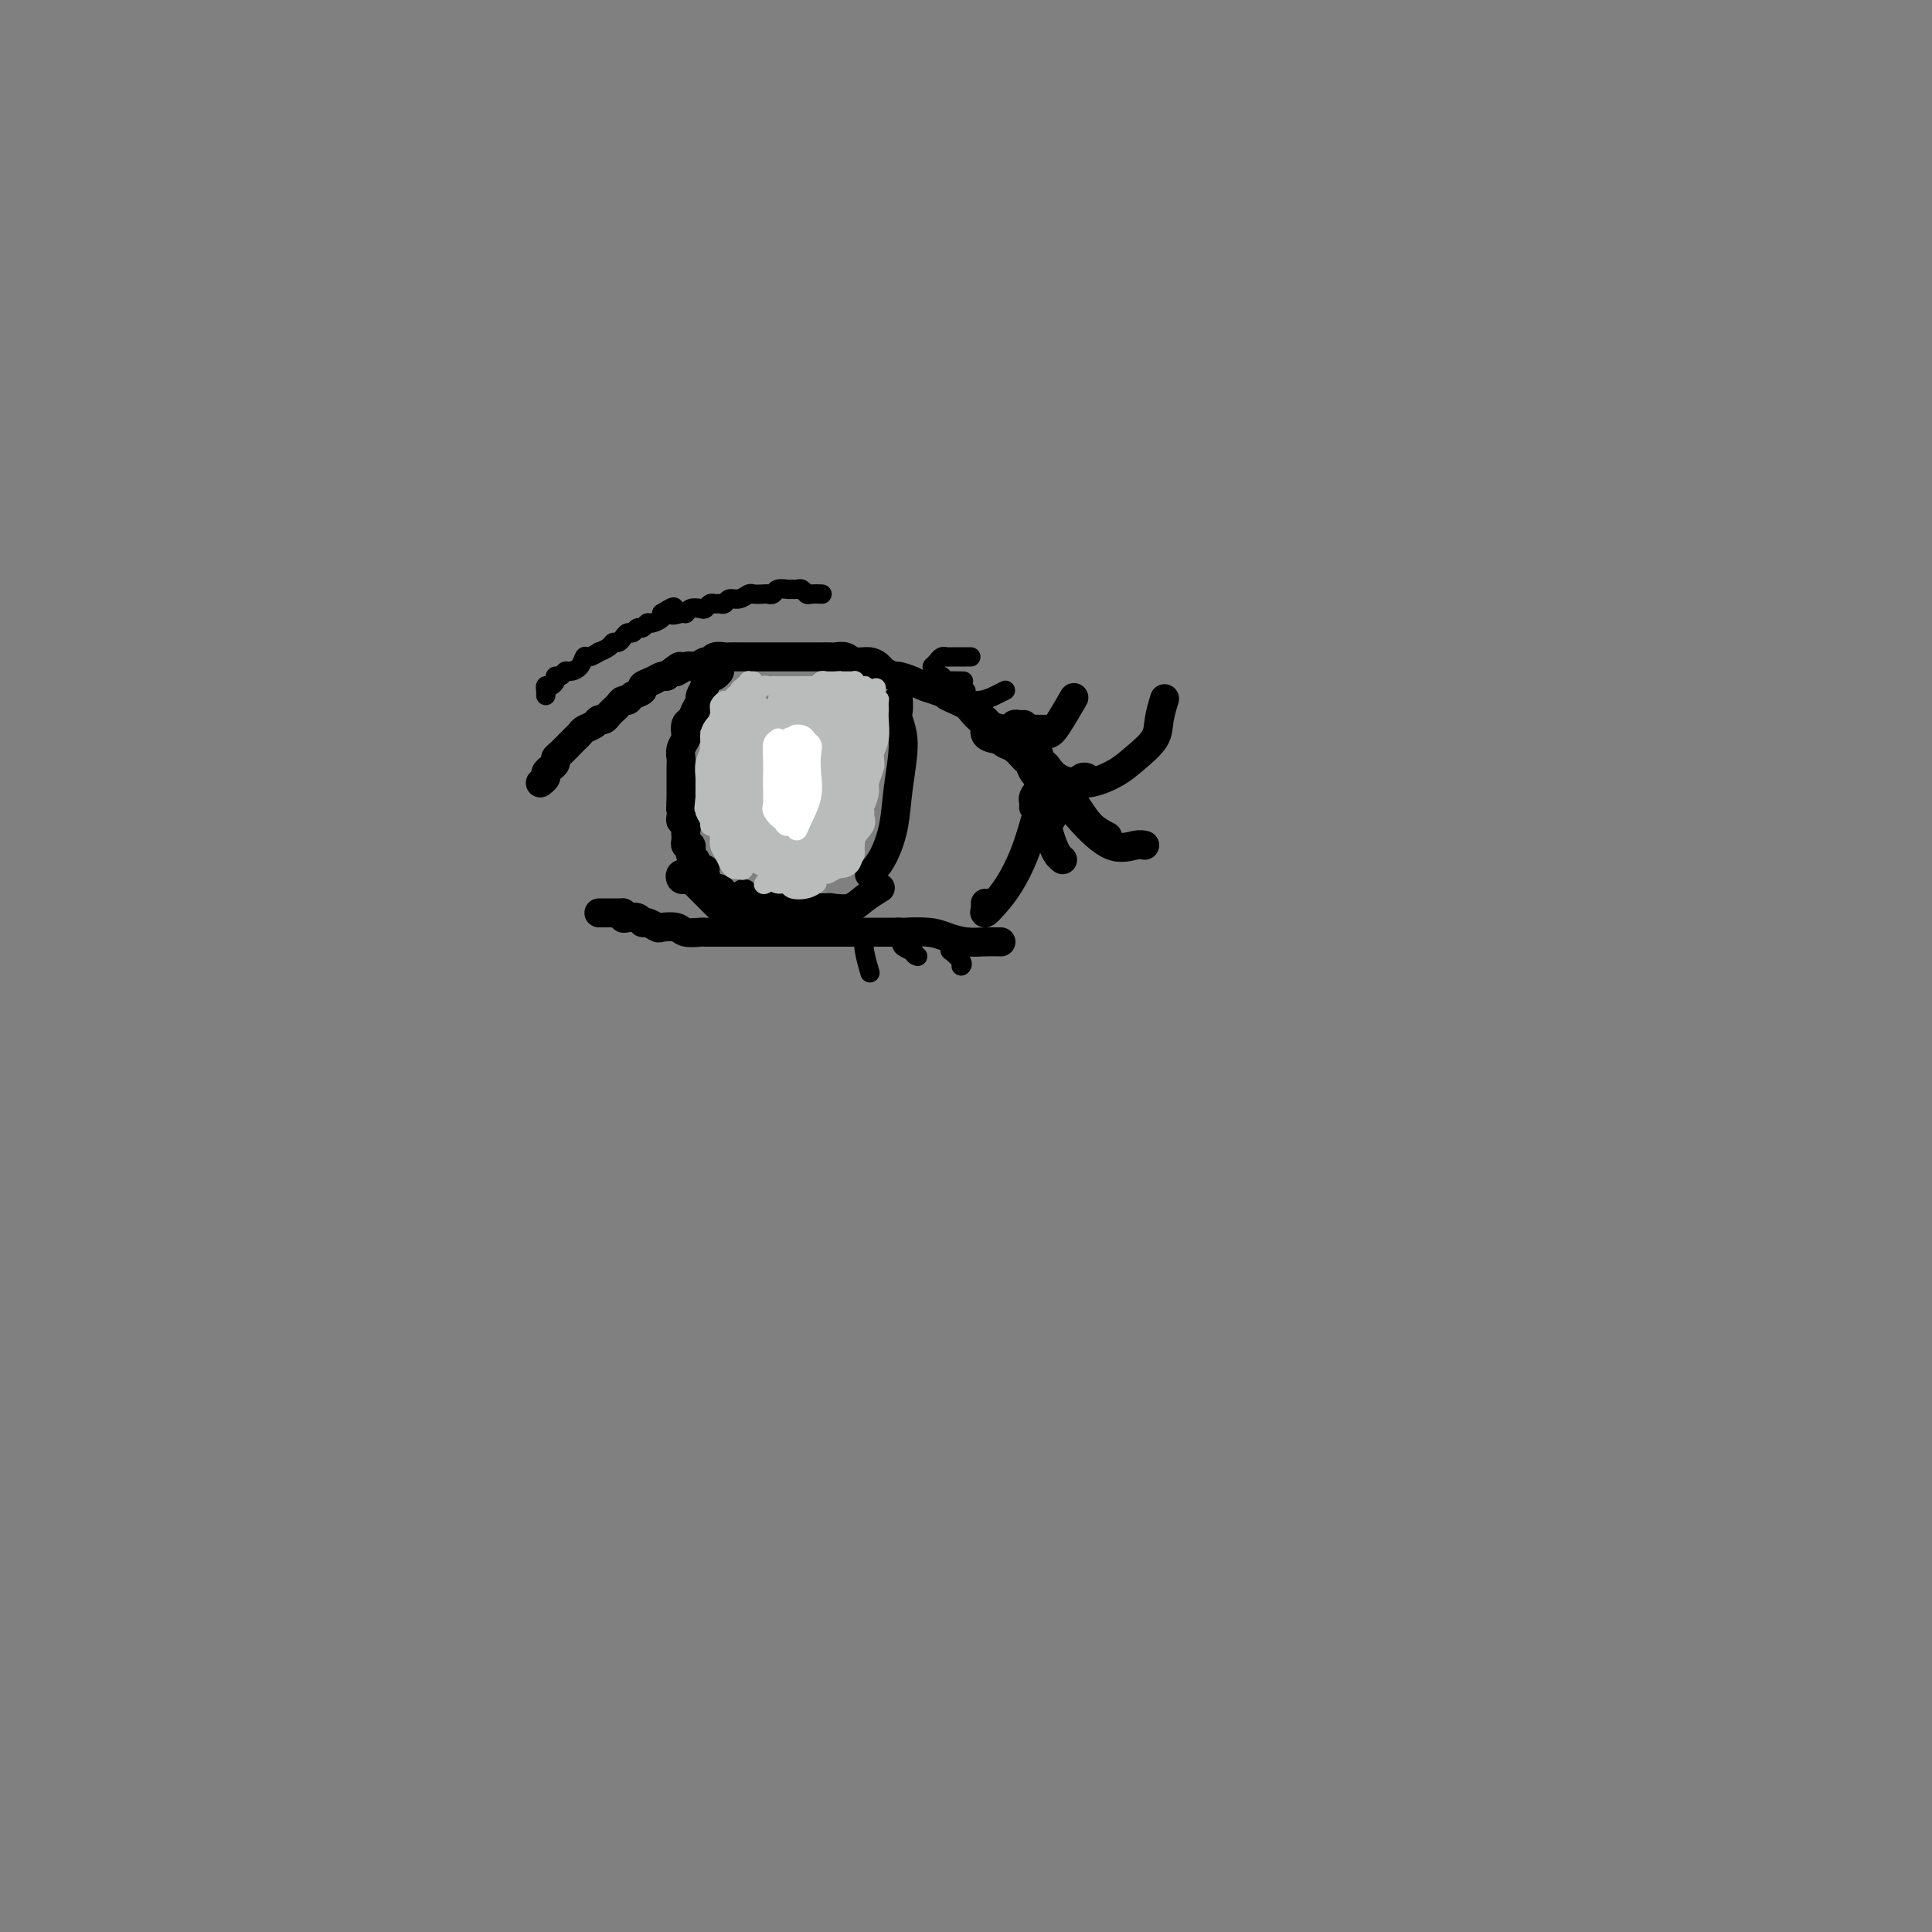 <svg viewBox='0 0 400 400' version='1.1' xmlns='http://www.w3.org/2000/svg' xmlns:xlink='http://www.w3.org/1999/xlink'><rect x="0" y="0" width="400" height="400" fill="#808080" stroke="none"/><g fill='none' stroke='#000000' stroke-width='6' stroke-linecap='round' stroke-linejoin='round'><path d='M112,162c-0.119,0.089 -0.238,0.179 0,0c0.238,-0.179 0.834,-0.626 1,-1c0.166,-0.374 -0.097,-0.677 0,-1c0.097,-0.323 0.555,-0.668 1,-1c0.445,-0.332 0.879,-0.652 1,-1c0.121,-0.348 -0.069,-0.723 0,-1c0.069,-0.277 0.399,-0.455 1,-1c0.601,-0.545 1.474,-1.455 2,-2c0.526,-0.545 0.704,-0.724 1,-1c0.296,-0.276 0.709,-0.647 1,-1c0.291,-0.353 0.459,-0.686 1,-1c0.541,-0.314 1.454,-0.609 2,-1c0.546,-0.391 0.724,-0.878 1,-1c0.276,-0.122 0.651,0.121 1,0c0.349,-0.121 0.671,-0.606 1,-1c0.329,-0.394 0.664,-0.697 1,-1c0.336,-0.303 0.672,-0.606 1,-1c0.328,-0.394 0.647,-0.879 1,-1c0.353,-0.121 0.741,0.123 1,0c0.259,-0.123 0.388,-0.611 1,-1c0.612,-0.389 1.708,-0.679 2,-1c0.292,-0.321 -0.221,-0.674 0,-1c0.221,-0.326 1.175,-0.626 2,-1c0.825,-0.374 1.521,-0.821 2,-1c0.479,-0.179 0.739,-0.089 1,0'/><path d='M138,140c4.379,-3.565 2.325,-1.476 2,-1c-0.325,0.476 1.078,-0.661 2,-1c0.922,-0.339 1.364,0.119 2,0c0.636,-0.119 1.465,-0.817 2,-1c0.535,-0.183 0.776,0.147 1,0c0.224,-0.147 0.432,-0.771 1,-1c0.568,-0.229 1.498,-0.061 2,0c0.502,0.061 0.576,0.016 1,0c0.424,-0.016 1.197,-0.004 2,0c0.803,0.004 1.638,0.001 2,0c0.362,-0.001 0.253,-0.000 1,0c0.747,0.000 2.349,0.000 3,0c0.651,-0.000 0.350,-0.000 1,0c0.650,0.000 2.250,0.000 3,0c0.750,-0.000 0.652,0.000 1,0c0.348,-0.000 1.144,-0.000 2,0c0.856,0.000 1.773,0.000 2,0c0.227,-0.000 -0.234,-0.001 0,0c0.234,0.001 1.164,0.004 2,0c0.836,-0.004 1.578,-0.016 2,0c0.422,0.016 0.523,0.060 1,0c0.477,-0.060 1.331,-0.224 2,0c0.669,0.224 1.153,0.834 2,1c0.847,0.166 2.056,-0.114 3,0c0.944,0.114 1.622,0.622 2,1c0.378,0.378 0.457,0.626 1,1c0.543,0.374 1.552,0.874 2,1c0.448,0.126 0.337,-0.121 1,0c0.663,0.121 2.102,0.609 3,1c0.898,0.391 1.257,0.683 2,1c0.743,0.317 1.872,0.658 3,1'/><path d='M194,143c3.611,1.263 2.137,0.921 2,1c-0.137,0.079 1.063,0.580 2,1c0.937,0.420 1.612,0.759 2,1c0.388,0.241 0.489,0.383 1,1c0.511,0.617 1.431,1.710 2,2c0.569,0.290 0.785,-0.222 1,0c0.215,0.222 0.428,1.177 1,2c0.572,0.823 1.501,1.515 2,2c0.499,0.485 0.567,0.764 1,1c0.433,0.236 1.230,0.430 2,1c0.770,0.570 1.512,1.516 2,2c0.488,0.484 0.722,0.507 1,1c0.278,0.493 0.600,1.455 1,2c0.400,0.545 0.878,0.672 1,1c0.122,0.328 -0.111,0.859 0,1c0.111,0.141 0.566,-0.106 1,0c0.434,0.106 0.848,0.564 1,1c0.152,0.436 0.041,0.848 0,1c-0.041,0.152 -0.012,0.043 0,0c0.012,-0.043 0.006,-0.022 0,0'/><path d='M217,162c0.113,-0.330 0.226,-0.660 0,-1c-0.226,-0.340 -0.790,-0.691 -1,-1c-0.210,-0.309 -0.065,-0.578 0,-1c0.065,-0.422 0.051,-0.998 0,-1c-0.051,-0.002 -0.141,0.570 0,1c0.141,0.430 0.511,0.718 1,1c0.489,0.282 1.098,0.559 2,1c0.902,0.441 2.097,1.046 3,1c0.903,-0.046 1.512,-0.743 2,-1c0.488,-0.257 0.854,-0.073 1,0c0.146,0.073 0.073,0.037 0,0'/><path d='M215,157c0.098,-0.399 0.197,-0.799 0,-1c-0.197,-0.201 -0.688,-0.205 -1,0c-0.312,0.205 -0.443,0.619 0,1c0.443,0.381 1.460,0.731 2,1c0.540,0.269 0.602,0.459 1,1c0.398,0.541 1.133,1.433 2,2c0.867,0.567 1.865,0.809 3,1c1.135,0.191 2.408,0.331 4,0c1.592,-0.331 3.502,-1.133 5,-2c1.498,-0.867 2.583,-1.798 4,-3c1.417,-1.202 3.164,-2.676 4,-4c0.836,-1.324 0.760,-2.499 1,-4c0.240,-1.501 0.795,-3.327 1,-4c0.205,-0.673 0.058,-0.192 0,0c-0.058,0.192 -0.029,0.096 0,0'/><path d='M219,162c0.150,0.075 0.300,0.150 1,1c0.700,0.850 1.951,2.475 3,4c1.049,1.525 1.898,2.949 3,4c1.102,1.051 2.458,1.729 3,2c0.542,0.271 0.271,0.136 0,0'/><path d='M221,163c-0.484,-0.259 -0.968,-0.518 -1,0c-0.032,0.518 0.387,1.813 1,3c0.613,1.187 1.418,2.266 3,4c1.582,1.734 3.939,4.125 6,5c2.061,0.875 3.824,0.236 5,0c1.176,-0.236 1.765,-0.067 2,0c0.235,0.067 0.118,0.034 0,0'/><path d='M149,139c-0.560,0.530 -1.121,1.059 -1,1c0.121,-0.059 0.923,-0.708 1,-1c0.077,-0.292 -0.572,-0.229 -1,0c-0.428,0.229 -0.636,0.624 -1,1c-0.364,0.376 -0.885,0.733 -1,1c-0.115,0.267 0.177,0.443 0,1c-0.177,0.557 -0.822,1.496 -1,2c-0.178,0.504 0.110,0.573 0,1c-0.110,0.427 -0.617,1.213 -1,2c-0.383,0.787 -0.642,1.576 -1,2c-0.358,0.424 -0.814,0.484 -1,1c-0.186,0.516 -0.102,1.488 0,2c0.102,0.512 0.224,0.565 0,1c-0.224,0.435 -0.792,1.253 -1,2c-0.208,0.747 -0.056,1.422 0,2c0.056,0.578 0.015,1.058 0,2c-0.015,0.942 -0.004,2.345 0,3c0.004,0.655 0.001,0.561 0,1c-0.001,0.439 -0.000,1.411 0,2c0.000,0.589 0.000,0.794 0,1'/><path d='M141,166c-0.159,2.593 -0.057,1.076 0,1c0.057,-0.076 0.068,1.289 0,2c-0.068,0.711 -0.214,0.768 0,1c0.214,0.232 0.788,0.641 1,1c0.212,0.359 0.060,0.670 0,1c-0.060,0.330 -0.030,0.680 0,1c0.030,0.320 0.060,0.611 0,1c-0.060,0.389 -0.208,0.878 0,1c0.208,0.122 0.774,-0.122 1,0c0.226,0.122 0.112,0.611 0,1c-0.112,0.389 -0.222,0.679 0,1c0.222,0.321 0.776,0.674 1,1c0.224,0.326 0.116,0.626 0,1c-0.116,0.374 -0.241,0.821 0,1c0.241,0.179 0.848,0.089 1,0c0.152,-0.089 -0.153,-0.178 0,0c0.153,0.178 0.763,0.622 1,1c0.237,0.378 0.102,0.690 0,1c-0.102,0.310 -0.172,0.619 0,1c0.172,0.381 0.585,0.833 1,1c0.415,0.167 0.833,0.048 1,0c0.167,-0.048 0.084,-0.024 0,0'/><path d='M186,145c-0.010,-0.191 -0.020,-0.381 0,0c0.020,0.381 0.070,1.335 0,2c-0.070,0.665 -0.259,1.042 0,2c0.259,0.958 0.967,2.498 1,5c0.033,2.502 -0.608,5.967 -1,9c-0.392,3.033 -0.536,5.636 -1,8c-0.464,2.364 -1.248,4.489 -2,6c-0.752,1.511 -1.472,2.407 -2,3c-0.528,0.593 -0.865,0.884 -1,1c-0.135,0.116 -0.067,0.058 0,0'/><path d='M142,182c-0.389,0.117 -0.777,0.234 -1,0c-0.223,-0.234 -0.279,-0.818 0,-1c0.279,-0.182 0.893,0.037 1,0c0.107,-0.037 -0.293,-0.332 0,0c0.293,0.332 1.280,1.291 2,2c0.720,0.709 1.172,1.170 2,2c0.828,0.830 2.031,2.031 3,3c0.969,0.969 1.706,1.705 2,2c0.294,0.295 0.147,0.147 0,0'/><path d='M146,180c-0.431,-0.081 -0.862,-0.163 -1,0c-0.138,0.163 0.018,0.570 0,1c-0.018,0.430 -0.209,0.884 0,1c0.209,0.116 0.817,-0.107 1,0c0.183,0.107 -0.060,0.543 0,1c0.060,0.457 0.424,0.935 1,1c0.576,0.065 1.366,-0.283 2,0c0.634,0.283 1.112,1.196 2,2c0.888,0.804 2.185,1.497 4,2c1.815,0.503 4.146,0.814 6,1c1.854,0.186 3.229,0.246 5,0c1.771,-0.246 3.938,-0.797 5,-1c1.062,-0.203 1.018,-0.058 1,0c-0.018,0.058 -0.009,0.029 0,0'/><path d='M154,185c0.374,0.445 0.748,0.890 1,1c0.252,0.110 0.380,-0.114 1,0c0.620,0.114 1.730,0.568 3,1c1.270,0.432 2.699,0.842 4,1c1.301,0.158 2.475,0.063 4,0c1.525,-0.063 3.400,-0.094 5,0c1.600,0.094 2.926,0.312 4,0c1.074,-0.312 1.896,-1.156 3,-2c1.104,-0.844 2.490,-1.689 3,-2c0.510,-0.311 0.146,-0.089 0,0c-0.146,0.089 -0.073,0.044 0,0'/><path d='M128,189c-0.330,0.000 -0.660,0.000 -1,0c-0.340,0.000 -0.691,0.000 -1,0c-0.309,0.000 -0.578,0.000 -1,0c-0.422,0.000 -0.999,0.000 -1,0c-0.001,0.000 0.573,0.000 1,0c0.427,0.000 0.705,0.000 1,0c0.295,0.000 0.605,0.000 1,0c0.395,0.000 0.876,0.000 1,0c0.124,0.000 -0.107,0.000 0,0c0.107,0.000 0.554,0.000 1,0'/><path d='M129,189c0.587,0.222 0.054,0.776 0,1c-0.054,0.224 0.371,0.116 1,0c0.629,-0.116 1.462,-0.241 2,0c0.538,0.241 0.781,0.848 1,1c0.219,0.152 0.413,-0.152 1,0c0.587,0.152 1.566,0.759 2,1c0.434,0.241 0.324,0.117 1,0c0.676,-0.117 2.138,-0.228 3,0c0.862,0.228 1.124,0.793 2,1c0.876,0.207 2.366,0.055 3,0c0.634,-0.055 0.410,-0.015 1,0c0.590,0.015 1.992,0.004 3,0c1.008,-0.004 1.621,-0.001 2,0c0.379,0.001 0.524,0.000 1,0c0.476,-0.000 1.282,-0.000 2,0c0.718,0.000 1.348,0.000 2,0c0.652,-0.000 1.325,-0.000 2,0c0.675,0.000 1.351,0.000 2,0c0.649,-0.000 1.272,-0.000 2,0c0.728,0.000 1.560,0.000 2,0c0.440,-0.000 0.488,-0.000 1,0c0.512,0.000 1.488,0.000 2,0c0.512,-0.000 0.559,-0.000 1,0c0.441,0.000 1.276,0.000 2,0c0.724,-0.000 1.338,-0.000 2,0c0.662,0.000 1.370,0.000 2,0c0.630,-0.000 1.180,-0.000 2,0c0.820,0.000 1.911,0.000 3,0c1.089,-0.000 2.178,-0.000 3,0c0.822,0.000 1.378,0.000 2,0c0.622,-0.000 1.311,-0.000 2,0'/><path d='M186,193c6.604,0.012 2.615,0.042 2,0c-0.615,-0.042 2.144,-0.155 4,0c1.856,0.155 2.810,0.577 4,1c1.190,0.423 2.618,0.845 4,1c1.382,0.155 2.718,0.042 4,0c1.282,-0.042 2.509,-0.012 3,0c0.491,0.012 0.245,0.006 0,0'/><path d='M204,151c-0.091,0.317 -0.182,0.635 0,1c0.182,0.365 0.636,0.778 2,1c1.364,0.222 3.636,0.252 5,0c1.364,-0.252 1.818,-0.786 2,-1c0.182,-0.214 0.091,-0.107 0,0'/><path d='M205,150c-0.794,-0.113 -1.589,-0.226 -1,0c0.589,0.226 2.560,0.793 4,1c1.440,0.207 2.349,0.056 4,0c1.651,-0.056 4.043,-0.016 5,0c0.957,0.016 0.478,0.008 0,0'/><path d='M214,167c-0.008,0.096 -0.016,0.192 0,0c0.016,-0.192 0.054,-0.672 0,-1c-0.054,-0.328 -0.202,-0.505 0,-1c0.202,-0.495 0.753,-1.308 1,-1c0.247,0.308 0.190,1.738 0,3c-0.190,1.262 -0.514,2.357 -1,4c-0.486,1.643 -1.135,3.835 -2,6c-0.865,2.165 -1.944,4.303 -3,6c-1.056,1.697 -2.087,2.952 -3,4c-0.913,1.048 -1.709,1.889 -2,2c-0.291,0.111 -0.078,-0.509 0,-1c0.078,-0.491 0.022,-0.855 0,-1c-0.022,-0.145 -0.011,-0.073 0,0'/><path d='M217,172c0.339,1.071 0.679,2.143 1,3c0.321,0.857 0.625,1.500 1,2c0.375,0.500 0.821,0.857 1,1c0.179,0.143 0.089,0.071 0,0'/><path d='M219,167c-0.459,-0.194 -0.918,-0.388 -1,0c-0.082,0.388 0.213,1.358 0,2c-0.213,0.642 -0.933,0.956 -1,2c-0.067,1.044 0.521,2.820 1,4c0.479,1.180 0.851,1.766 1,2c0.149,0.234 0.074,0.117 0,0'/><path d='M212,150c-0.292,0.022 -0.584,0.044 -1,0c-0.416,-0.044 -0.956,-0.155 -1,0c-0.044,0.155 0.410,0.575 1,1c0.590,0.425 1.318,0.856 2,1c0.682,0.144 1.318,0.003 2,0c0.682,-0.003 1.410,0.133 2,0c0.590,-0.133 1.044,-0.536 2,-2c0.956,-1.464 2.416,-3.990 3,-5c0.584,-1.010 0.292,-0.505 0,0'/></g>
<g fill='none' stroke='#000000' stroke-width='4' stroke-linecap='round' stroke-linejoin='round'><path d='M200,143c-0.019,0.308 -0.038,0.616 0,1c0.038,0.384 0.133,0.845 0,1c-0.133,0.155 -0.494,0.003 0,0c0.494,-0.003 1.844,0.144 3,0c1.156,-0.144 2.119,-0.577 3,-1c0.881,-0.423 1.680,-0.835 2,-1c0.320,-0.165 0.160,-0.082 0,0'/><path d='M195,140c-0.424,-0.113 -0.848,-0.226 -1,0c-0.152,0.226 -0.030,0.793 0,1c0.030,0.207 -0.030,0.056 1,0c1.030,-0.056 3.152,-0.016 4,0c0.848,0.016 0.424,0.008 0,0'/><path d='M193,138c0.338,-0.309 0.675,-0.619 1,-1c0.325,-0.381 0.637,-0.834 1,-1c0.363,-0.166 0.777,-0.044 1,0c0.223,0.044 0.256,0.012 1,0c0.744,-0.012 2.200,-0.003 3,0c0.800,0.003 0.943,0.001 1,0c0.057,-0.001 0.029,-0.000 0,0'/><path d='M113,144c0.022,-0.304 0.044,-0.607 0,-1c-0.044,-0.393 -0.152,-0.875 0,-1c0.152,-0.125 0.566,0.106 1,0c0.434,-0.106 0.889,-0.550 1,-1c0.111,-0.450 -0.121,-0.907 0,-1c0.121,-0.093 0.596,0.177 1,0c0.404,-0.177 0.737,-0.803 1,-1c0.263,-0.197 0.457,0.034 1,0c0.543,-0.034 1.436,-0.334 2,-1c0.564,-0.666 0.799,-1.698 1,-2c0.201,-0.302 0.368,0.125 1,0c0.632,-0.125 1.727,-0.803 2,-1c0.273,-0.197 -0.278,0.088 0,0c0.278,-0.088 1.384,-0.550 2,-1c0.616,-0.450 0.742,-0.890 1,-1c0.258,-0.110 0.646,0.110 1,0c0.354,-0.110 0.672,-0.550 1,-1c0.328,-0.450 0.666,-0.909 1,-1c0.334,-0.091 0.666,0.187 1,0c0.334,-0.187 0.671,-0.838 1,-1c0.329,-0.162 0.649,0.164 1,0c0.351,-0.164 0.733,-0.817 1,-1c0.267,-0.183 0.418,0.105 1,0c0.582,-0.105 1.595,-0.601 2,-1c0.405,-0.399 0.203,-0.699 0,-1'/><path d='M137,127c4.058,-2.626 2.204,-0.690 2,0c-0.204,0.690 1.241,0.133 2,0c0.759,-0.133 0.833,0.157 1,0c0.167,-0.157 0.426,-0.760 1,-1c0.574,-0.240 1.463,-0.117 2,0c0.537,0.117 0.721,0.229 1,0c0.279,-0.229 0.651,-0.797 1,-1c0.349,-0.203 0.673,-0.039 1,0c0.327,0.039 0.655,-0.046 1,0c0.345,0.046 0.707,0.222 1,0c0.293,-0.222 0.516,-0.844 1,-1c0.484,-0.156 1.229,0.154 2,0c0.771,-0.154 1.569,-0.772 2,-1c0.431,-0.228 0.496,-0.065 1,0c0.504,0.065 1.448,0.031 2,0c0.552,-0.031 0.712,-0.061 1,0c0.288,0.061 0.703,0.212 1,0c0.297,-0.212 0.475,-0.789 1,-1c0.525,-0.211 1.397,-0.058 2,0c0.603,0.058 0.935,0.019 1,0c0.065,-0.019 -0.139,-0.019 0,0c0.139,0.019 0.619,0.058 1,0c0.381,-0.058 0.663,-0.212 1,0c0.337,0.212 0.730,0.789 1,1c0.270,0.211 0.419,0.057 1,0c0.581,-0.057 1.595,-0.016 2,0c0.405,0.016 0.203,0.008 0,0'/><path d='M199,197c-0.326,-0.014 -0.651,-0.028 -1,0c-0.349,0.028 -0.721,0.099 -1,0c-0.279,-0.099 -0.467,-0.367 0,0c0.467,0.367 1.587,1.368 2,2c0.413,0.632 0.118,0.895 0,1c-0.118,0.105 -0.059,0.053 0,0'/><path d='M190,193c-0.431,-0.030 -0.861,-0.061 -1,0c-0.139,0.061 0.014,0.212 0,1c-0.014,0.788 -0.196,2.212 0,3c0.196,0.788 0.770,0.939 1,1c0.230,0.061 0.115,0.030 0,0'/><path d='M188,193c0.097,0.332 0.195,0.663 0,1c-0.195,0.337 -0.681,0.678 -1,1c-0.319,0.322 -0.470,0.625 0,1c0.470,0.375 1.563,0.821 2,1c0.437,0.179 0.219,0.089 0,0'/><path d='M181,194c-0.317,0.059 -0.635,0.118 -1,0c-0.365,-0.118 -0.778,-0.413 -1,0c-0.222,0.413 -0.252,1.534 0,3c0.252,1.466 0.786,3.276 1,4c0.214,0.724 0.107,0.362 0,0'/></g>
<g fill='none' stroke='#BABBBB' stroke-width='4' stroke-linecap='round' stroke-linejoin='round'><path d='M156,141c-0.444,0.025 -0.888,0.049 -1,0c-0.112,-0.049 0.110,-0.172 0,0c-0.110,0.172 -0.550,0.639 -1,1c-0.450,0.361 -0.909,0.618 -1,1c-0.091,0.382 0.186,0.890 0,1c-0.186,0.110 -0.834,-0.178 -1,0c-0.166,0.178 0.152,0.821 0,1c-0.152,0.179 -0.773,-0.106 -1,0c-0.227,0.106 -0.060,0.602 0,1c0.060,0.398 0.013,0.698 0,1c-0.013,0.302 0.007,0.607 0,1c-0.007,0.393 -0.040,0.875 0,1c0.040,0.125 0.154,-0.107 0,0c-0.154,0.107 -0.577,0.554 -1,1'/><path d='M150,150c-0.924,1.575 -0.233,1.014 0,1c0.233,-0.014 0.010,0.521 0,1c-0.010,0.479 0.193,0.902 0,1c-0.193,0.098 -0.784,-0.129 -1,0c-0.216,0.129 -0.058,0.613 0,1c0.058,0.387 0.015,0.677 0,1c-0.015,0.323 -0.003,0.678 0,1c0.003,0.322 -0.003,0.611 0,1c0.003,0.389 0.015,0.877 0,1c-0.015,0.123 -0.057,-0.121 0,0c0.057,0.121 0.211,0.605 0,1c-0.211,0.395 -0.789,0.699 -1,1c-0.211,0.301 -0.057,0.599 0,1c0.057,0.401 0.015,0.904 0,1c-0.015,0.096 -0.004,-0.215 0,0c0.004,0.215 0.000,0.958 0,1c-0.000,0.042 0.004,-0.615 0,-1c-0.004,-0.385 -0.015,-0.498 0,-1c0.015,-0.502 0.057,-1.394 0,-2c-0.057,-0.606 -0.211,-0.925 0,-2c0.211,-1.075 0.788,-2.905 1,-4c0.212,-1.095 0.061,-1.456 0,-2c-0.061,-0.544 -0.030,-1.272 0,-2'/><path d='M149,149c0.099,-2.622 -0.155,-2.676 0,-3c0.155,-0.324 0.717,-0.918 1,-1c0.283,-0.082 0.286,0.349 0,1c-0.286,0.651 -0.860,1.522 -1,2c-0.140,0.478 0.155,0.565 0,1c-0.155,0.435 -0.759,1.220 -1,2c-0.241,0.780 -0.117,1.557 0,2c0.117,0.443 0.227,0.554 0,1c-0.227,0.446 -0.793,1.227 -1,2c-0.207,0.773 -0.056,1.540 0,2c0.056,0.460 0.015,0.615 0,1c-0.015,0.385 -0.005,1.000 0,1c0.005,0.000 0.005,-0.615 0,-1c-0.005,-0.385 -0.016,-0.540 0,-1c0.016,-0.460 0.058,-1.225 0,-2c-0.058,-0.775 -0.216,-1.562 0,-2c0.216,-0.438 0.805,-0.529 1,-1c0.195,-0.471 -0.004,-1.323 0,-2c0.004,-0.677 0.211,-1.181 0,-1c-0.211,0.181 -0.841,1.045 -1,2c-0.159,0.955 0.154,2.000 0,3c-0.154,1.000 -0.773,1.956 -1,3c-0.227,1.044 -0.061,2.177 0,3c0.061,0.823 0.016,1.337 0,2c-0.016,0.663 -0.005,1.475 0,2c0.005,0.525 0.002,0.762 0,1'/><path d='M146,166c-0.464,2.980 -0.124,0.430 0,-1c0.124,-1.430 0.033,-1.740 0,-2c-0.033,-0.260 -0.009,-0.471 0,-1c0.009,-0.529 0.003,-1.377 0,-2c-0.003,-0.623 -0.002,-1.023 0,-1c0.002,0.023 0.004,0.468 0,1c-0.004,0.532 -0.015,1.152 0,2c0.015,0.848 0.057,1.924 0,3c-0.057,1.076 -0.211,2.152 0,3c0.211,0.848 0.789,1.469 1,2c0.211,0.531 0.057,0.974 0,1c-0.057,0.026 -0.015,-0.363 0,-1c0.015,-0.637 0.004,-1.521 0,-2c-0.004,-0.479 -0.001,-0.555 0,-1c0.001,-0.445 -0.001,-1.261 0,-2c0.001,-0.739 0.004,-1.402 0,-2c-0.004,-0.598 -0.016,-1.131 0,-1c0.016,0.131 0.060,0.926 0,2c-0.060,1.074 -0.223,2.429 0,3c0.223,0.571 0.833,0.359 1,1c0.167,0.641 -0.109,2.134 0,3c0.109,0.866 0.603,1.105 1,1c0.397,-0.105 0.699,-0.552 1,-1'/><path d='M150,171c0.464,1.067 0.124,-0.766 0,-2c-0.124,-1.234 -0.032,-1.870 0,-3c0.032,-1.130 0.005,-2.752 0,-4c-0.005,-1.248 0.013,-2.120 0,-3c-0.013,-0.880 -0.056,-1.768 0,-2c0.056,-0.232 0.211,0.192 0,1c-0.211,0.808 -0.789,2.001 -1,3c-0.211,0.999 -0.054,1.804 0,3c0.054,1.196 0.004,2.782 0,4c-0.004,1.218 0.037,2.069 0,3c-0.037,0.931 -0.154,1.941 0,2c0.154,0.059 0.577,-0.835 1,-2c0.423,-1.165 0.845,-2.602 1,-4c0.155,-1.398 0.041,-2.757 0,-4c-0.041,-1.243 -0.011,-2.370 0,-4c0.011,-1.630 0.004,-3.764 0,-5c-0.004,-1.236 -0.004,-1.574 0,-2c0.004,-0.426 0.011,-0.941 0,-1c-0.011,-0.059 -0.041,0.337 0,1c0.041,0.663 0.154,1.592 0,3c-0.154,1.408 -0.574,3.297 -1,5c-0.426,1.703 -0.857,3.222 -1,5c-0.143,1.778 0.003,3.814 0,5c-0.003,1.186 -0.156,1.521 0,2c0.156,0.479 0.619,1.101 1,1c0.381,-0.101 0.679,-0.924 1,-2c0.321,-1.076 0.663,-2.405 1,-4c0.337,-1.595 0.668,-3.456 1,-5c0.332,-1.544 0.666,-2.772 1,-4'/><path d='M154,158c0.622,-3.227 0.178,-3.795 0,-5c-0.178,-1.205 -0.089,-3.045 0,-4c0.089,-0.955 0.178,-1.023 0,-1c-0.178,0.023 -0.622,0.136 -1,1c-0.378,0.864 -0.691,2.478 -1,4c-0.309,1.522 -0.615,2.953 -1,5c-0.385,2.047 -0.851,4.709 -1,7c-0.149,2.291 0.018,4.210 0,6c-0.018,1.790 -0.222,3.450 0,4c0.222,0.550 0.871,-0.009 1,0c0.129,0.009 -0.263,0.586 0,0c0.263,-0.586 1.180,-2.334 2,-4c0.820,-1.666 1.542,-3.248 2,-5c0.458,-1.752 0.650,-3.673 1,-6c0.350,-2.327 0.856,-5.059 1,-7c0.144,-1.941 -0.073,-3.090 0,-4c0.073,-0.910 0.437,-1.582 0,-2c-0.437,-0.418 -1.676,-0.581 -2,0c-0.324,0.581 0.265,1.907 0,3c-0.265,1.093 -1.386,1.954 -2,4c-0.614,2.046 -0.722,5.279 -1,8c-0.278,2.721 -0.728,4.932 -1,7c-0.272,2.068 -0.368,3.994 0,5c0.368,1.006 1.198,1.093 2,1c0.802,-0.093 1.575,-0.365 2,-1c0.425,-0.635 0.503,-1.634 1,-3c0.497,-1.366 1.412,-3.098 2,-5c0.588,-1.902 0.848,-3.974 1,-6c0.152,-2.026 0.195,-4.007 0,-6c-0.195,-1.993 -0.627,-3.998 -1,-5c-0.373,-1.002 -0.686,-1.001 -1,-1'/><path d='M157,148c-0.316,-2.732 -0.607,-0.562 -1,1c-0.393,1.562 -0.888,2.518 -1,4c-0.112,1.482 0.158,3.492 0,6c-0.158,2.508 -0.743,5.515 -1,8c-0.257,2.485 -0.185,4.448 0,6c0.185,1.552 0.483,2.692 1,3c0.517,0.308 1.252,-0.215 2,-1c0.748,-0.785 1.508,-1.831 2,-3c0.492,-1.169 0.718,-2.460 1,-4c0.282,-1.540 0.622,-3.329 1,-5c0.378,-1.671 0.793,-3.226 1,-5c0.207,-1.774 0.206,-3.768 0,-5c-0.206,-1.232 -0.618,-1.703 -1,-2c-0.382,-0.297 -0.734,-0.422 -1,0c-0.266,0.422 -0.447,1.390 -1,3c-0.553,1.610 -1.477,3.860 -2,6c-0.523,2.140 -0.645,4.168 -1,6c-0.355,1.832 -0.943,3.467 -1,5c-0.057,1.533 0.417,2.963 1,4c0.583,1.037 1.274,1.683 2,2c0.726,0.317 1.487,0.307 2,0c0.513,-0.307 0.779,-0.911 1,-2c0.221,-1.089 0.399,-2.662 1,-4c0.601,-1.338 1.626,-2.440 2,-4c0.374,-1.560 0.098,-3.578 0,-5c-0.098,-1.422 -0.019,-2.247 0,-3c0.019,-0.753 -0.023,-1.434 0,-2c0.023,-0.566 0.109,-1.018 0,-1c-0.109,0.018 -0.414,0.505 -1,1c-0.586,0.495 -1.453,0.999 -2,2c-0.547,1.001 -0.773,2.501 -1,4'/><path d='M160,163c-0.610,2.180 -0.135,4.131 0,6c0.135,1.869 -0.070,3.655 0,5c0.070,1.345 0.415,2.247 1,3c0.585,0.753 1.410,1.357 2,1c0.590,-0.357 0.944,-1.674 1,-3c0.056,-1.326 -0.185,-2.662 0,-4c0.185,-1.338 0.795,-2.677 1,-4c0.205,-1.323 0.005,-2.631 0,-4c-0.005,-1.369 0.186,-2.801 0,-4c-0.186,-1.199 -0.747,-2.167 -1,-3c-0.253,-0.833 -0.198,-1.532 -1,-2c-0.802,-0.468 -2.461,-0.706 -3,0c-0.539,0.706 0.044,2.354 0,4c-0.044,1.646 -0.714,3.289 -1,5c-0.286,1.711 -0.189,3.488 0,5c0.189,1.512 0.471,2.758 1,4c0.529,1.242 1.304,2.482 2,3c0.696,0.518 1.312,0.316 2,0c0.688,-0.316 1.449,-0.747 2,-2c0.551,-1.253 0.891,-3.328 1,-5c0.109,-1.672 -0.013,-2.942 0,-4c0.013,-1.058 0.159,-1.905 0,-3c-0.159,-1.095 -0.625,-2.437 -1,-4c-0.375,-1.563 -0.661,-3.346 -1,-4c-0.339,-0.654 -0.733,-0.178 -1,0c-0.267,0.178 -0.409,0.058 -1,1c-0.591,0.942 -1.631,2.946 -2,5c-0.369,2.054 -0.068,4.159 0,6c0.068,1.841 -0.097,3.419 0,5c0.097,1.581 0.456,3.166 1,4c0.544,0.834 1.272,0.917 2,1'/><path d='M164,175c0.647,2.427 0.764,0.496 1,-1c0.236,-1.496 0.593,-2.555 1,-4c0.407,-1.445 0.866,-3.275 1,-5c0.134,-1.725 -0.058,-3.345 0,-5c0.058,-1.655 0.365,-3.344 0,-5c-0.365,-1.656 -1.404,-3.278 -2,-4c-0.596,-0.722 -0.750,-0.546 -1,0c-0.250,0.546 -0.597,1.460 -1,3c-0.403,1.540 -0.863,3.707 -1,6c-0.137,2.293 0.047,4.712 0,7c-0.047,2.288 -0.326,4.445 0,6c0.326,1.555 1.258,2.506 2,3c0.742,0.494 1.296,0.529 2,0c0.704,-0.529 1.560,-1.623 2,-3c0.440,-1.377 0.465,-3.037 1,-5c0.535,-1.963 1.580,-4.228 2,-6c0.420,-1.772 0.216,-3.051 0,-5c-0.216,-1.949 -0.443,-4.567 -1,-6c-0.557,-1.433 -1.442,-1.681 -2,-2c-0.558,-0.319 -0.788,-0.708 -1,0c-0.212,0.708 -0.404,2.515 -1,5c-0.596,2.485 -1.595,5.649 -2,8c-0.405,2.351 -0.217,3.891 0,6c0.217,2.109 0.464,4.788 1,6c0.536,1.212 1.363,0.959 2,1c0.637,0.041 1.086,0.378 2,0c0.914,-0.378 2.295,-1.472 3,-3c0.705,-1.528 0.735,-3.492 1,-5c0.265,-1.508 0.764,-2.560 1,-4c0.236,-1.440 0.210,-3.269 0,-5c-0.210,-1.731 -0.605,-3.366 -1,-5'/><path d='M173,153c0.038,-3.622 -0.367,-3.176 -1,-3c-0.633,0.176 -1.493,0.081 -2,1c-0.507,0.919 -0.662,2.850 -1,5c-0.338,2.150 -0.859,4.519 -1,7c-0.141,2.481 0.099,5.074 0,7c-0.099,1.926 -0.535,3.185 0,4c0.535,0.815 2.042,1.184 3,1c0.958,-0.184 1.367,-0.923 2,-2c0.633,-1.077 1.491,-2.491 2,-4c0.509,-1.509 0.669,-3.111 1,-5c0.331,-1.889 0.833,-4.065 1,-6c0.167,-1.935 -0.001,-3.629 0,-5c0.001,-1.371 0.172,-2.419 0,-3c-0.172,-0.581 -0.687,-0.696 -1,0c-0.313,0.696 -0.425,2.204 -1,4c-0.575,1.796 -1.612,3.881 -2,6c-0.388,2.119 -0.125,4.273 0,6c0.125,1.727 0.113,3.029 0,4c-0.113,0.971 -0.328,1.612 0,2c0.328,0.388 1.198,0.525 2,0c0.802,-0.525 1.536,-1.711 2,-3c0.464,-1.289 0.657,-2.682 1,-4c0.343,-1.318 0.834,-2.562 1,-4c0.166,-1.438 0.006,-3.071 0,-4c-0.006,-0.929 0.142,-1.152 0,-1c-0.142,0.152 -0.574,0.681 -1,2c-0.426,1.319 -0.846,3.428 -1,5c-0.154,1.572 -0.041,2.607 0,4c0.041,1.393 0.011,3.144 0,4c-0.011,0.856 -0.003,0.816 0,1c0.003,0.184 0.002,0.592 0,1'/><path d='M177,173c-0.373,2.282 -0.306,-0.011 0,-1c0.306,-0.989 0.852,-0.672 1,-1c0.148,-0.328 -0.100,-1.299 0,-2c0.100,-0.701 0.549,-1.131 1,-2c0.451,-0.869 0.906,-2.177 1,-3c0.094,-0.823 -0.171,-1.162 0,-2c0.171,-0.838 0.778,-2.177 1,-3c0.222,-0.823 0.060,-1.131 0,-2c-0.060,-0.869 -0.016,-2.301 0,-3c0.016,-0.699 0.004,-0.666 0,-1c-0.004,-0.334 -0.002,-1.035 0,-1c0.002,0.035 0.002,0.805 0,1c-0.002,0.195 -0.005,-0.186 0,0c0.005,0.186 0.020,0.940 0,2c-0.020,1.060 -0.073,2.426 0,3c0.073,0.574 0.272,0.356 0,1c-0.272,0.644 -1.015,2.149 -1,2c0.015,-0.149 0.789,-1.951 1,-3c0.211,-1.049 -0.140,-1.346 0,-2c0.140,-0.654 0.770,-1.664 1,-3c0.230,-1.336 0.059,-2.999 0,-4c-0.059,-1.001 -0.005,-1.340 0,-2c0.005,-0.660 -0.037,-1.639 0,-2c0.037,-0.361 0.153,-0.103 0,0c-0.153,0.103 -0.577,0.052 -1,0'/><path d='M181,145c0.683,-4.570 0.391,-1.994 0,-1c-0.391,0.994 -0.879,0.406 -1,0c-0.121,-0.406 0.126,-0.631 0,-1c-0.126,-0.369 -0.624,-0.884 -1,-1c-0.376,-0.116 -0.629,0.165 -1,0c-0.371,-0.165 -0.860,-0.776 -1,-1c-0.140,-0.224 0.069,-0.060 0,0c-0.069,0.060 -0.418,0.016 -1,0c-0.582,-0.016 -1.399,-0.005 -2,0c-0.601,0.005 -0.987,0.005 -1,0c-0.013,-0.005 0.347,-0.015 0,0c-0.347,0.015 -1.402,0.057 -2,0c-0.598,-0.057 -0.738,-0.211 -1,0c-0.262,0.211 -0.647,0.789 -1,1c-0.353,0.211 -0.673,0.057 -1,0c-0.327,-0.057 -0.661,-0.015 -1,0c-0.339,0.015 -0.682,0.004 -1,0c-0.318,-0.004 -0.610,-0.001 -1,0c-0.390,0.001 -0.878,0.000 -1,0c-0.122,-0.000 0.122,-0.000 0,0c-0.122,0.000 -0.610,0.000 -1,0c-0.390,-0.000 -0.683,-0.000 -1,0c-0.317,0.000 -0.659,0.000 -1,0'/><path d='M161,142c-2.560,0.156 -1.459,0.046 -1,0c0.459,-0.046 0.277,-0.028 0,0c-0.277,0.028 -0.649,0.067 -1,0c-0.351,-0.067 -0.682,-0.240 -1,0c-0.318,0.240 -0.623,0.894 -1,1c-0.377,0.106 -0.824,-0.335 -1,0c-0.176,0.335 -0.080,1.444 0,2c0.080,0.556 0.144,0.557 1,1c0.856,0.443 2.503,1.328 4,2c1.497,0.672 2.843,1.132 4,1c1.157,-0.132 2.126,-0.858 3,-1c0.874,-0.142 1.654,0.298 2,0c0.346,-0.298 0.259,-1.334 0,-2c-0.259,-0.666 -0.689,-0.963 -1,-1c-0.311,-0.037 -0.505,0.187 -1,0c-0.495,-0.187 -1.293,-0.785 -2,-1c-0.707,-0.215 -1.324,-0.045 -2,0c-0.676,0.045 -1.412,-0.033 -2,0c-0.588,0.033 -1.027,0.178 -1,1c0.027,0.822 0.521,2.323 1,3c0.479,0.677 0.942,0.532 2,1c1.058,0.468 2.711,1.549 4,2c1.289,0.451 2.215,0.272 3,0c0.785,-0.272 1.430,-0.636 2,-1c0.570,-0.364 1.065,-0.728 1,-1c-0.065,-0.272 -0.692,-0.451 -1,-1c-0.308,-0.549 -0.299,-1.467 -1,-2c-0.701,-0.533 -2.112,-0.682 -3,-1c-0.888,-0.318 -1.254,-0.805 -2,-1c-0.746,-0.195 -1.873,-0.097 -3,0'/><path d='M164,144c-1.539,-0.636 -0.387,0.275 0,1c0.387,0.725 0.009,1.264 0,2c-0.009,0.736 0.351,1.669 1,2c0.649,0.331 1.586,0.060 3,0c1.414,-0.060 3.305,0.090 5,0c1.695,-0.090 3.195,-0.419 4,-1c0.805,-0.581 0.917,-1.413 1,-2c0.083,-0.587 0.139,-0.930 0,-1c-0.139,-0.070 -0.472,0.132 -1,0c-0.528,-0.132 -1.249,-0.597 -2,-1c-0.751,-0.403 -1.531,-0.742 -2,-1c-0.469,-0.258 -0.628,-0.433 -1,0c-0.372,0.433 -0.958,1.475 -1,2c-0.042,0.525 0.460,0.534 1,1c0.540,0.466 1.117,1.390 2,2c0.883,0.610 2.072,0.907 3,1c0.928,0.093 1.594,-0.016 2,0c0.406,0.016 0.552,0.158 1,0c0.448,-0.158 1.200,-0.617 1,-1c-0.200,-0.383 -1.350,-0.690 -2,-1c-0.650,-0.310 -0.801,-0.625 -1,-1c-0.199,-0.375 -0.448,-0.812 -1,-1c-0.552,-0.188 -1.409,-0.129 -2,0c-0.591,0.129 -0.917,0.326 -1,1c-0.083,0.674 0.075,1.824 0,3c-0.075,1.176 -0.385,2.380 0,3c0.385,0.620 1.465,0.658 2,1c0.535,0.342 0.525,0.989 1,1c0.475,0.011 1.436,-0.612 2,-1c0.564,-0.388 0.733,-0.539 1,-1c0.267,-0.461 0.634,-1.230 1,-2'/><path d='M181,150c0.714,-0.680 0.499,-0.379 0,-1c-0.499,-0.621 -1.282,-2.165 -2,-3c-0.718,-0.835 -1.371,-0.962 -2,-1c-0.629,-0.038 -1.233,0.011 -2,0c-0.767,-0.011 -1.698,-0.083 -3,0c-1.302,0.083 -2.977,0.321 -4,1c-1.023,0.679 -1.395,1.800 -2,3c-0.605,1.200 -1.444,2.479 -2,4c-0.556,1.521 -0.828,3.284 -1,5c-0.172,1.716 -0.242,3.386 0,4c0.242,0.614 0.797,0.172 1,0c0.203,-0.172 0.055,-0.072 0,0c-0.055,0.072 -0.017,0.118 0,0c0.017,-0.118 0.013,-0.399 0,-1c-0.013,-0.601 -0.037,-1.523 0,-2c0.037,-0.477 0.134,-0.510 0,-1c-0.134,-0.490 -0.498,-1.437 -1,-2c-0.502,-0.563 -1.140,-0.741 -2,-1c-0.860,-0.259 -1.941,-0.597 -3,0c-1.059,0.597 -2.096,2.129 -3,3c-0.904,0.871 -1.675,1.079 -2,2c-0.325,0.921 -0.203,2.553 0,4c0.203,1.447 0.489,2.710 1,4c0.511,1.290 1.248,2.609 2,3c0.752,0.391 1.520,-0.146 2,0c0.480,0.146 0.673,0.975 1,1c0.327,0.025 0.789,-0.753 1,-1c0.211,-0.247 0.170,0.037 0,0c-0.170,-0.037 -0.469,-0.395 -1,-1c-0.531,-0.605 -1.295,-1.459 -2,-2c-0.705,-0.541 -1.353,-0.771 -2,-1'/><path d='M155,167c-0.741,-0.991 -0.592,-0.967 -1,-1c-0.408,-0.033 -1.371,-0.121 -2,0c-0.629,0.121 -0.922,0.452 -1,1c-0.078,0.548 0.059,1.313 0,2c-0.059,0.687 -0.312,1.295 0,2c0.312,0.705 1.191,1.506 2,2c0.809,0.494 1.548,0.680 2,1c0.452,0.320 0.617,0.772 1,1c0.383,0.228 0.986,0.230 1,0c0.014,-0.230 -0.560,-0.692 -1,-1c-0.440,-0.308 -0.748,-0.462 -1,-1c-0.252,-0.538 -0.450,-1.459 -1,-2c-0.550,-0.541 -1.454,-0.703 -2,-1c-0.546,-0.297 -0.736,-0.729 -1,-1c-0.264,-0.271 -0.604,-0.382 -1,0c-0.396,0.382 -0.849,1.258 -1,2c-0.151,0.742 0.001,1.352 0,2c-0.001,0.648 -0.155,1.336 0,2c0.155,0.664 0.620,1.304 1,2c0.380,0.696 0.676,1.447 1,2c0.324,0.553 0.676,0.906 1,1c0.324,0.094 0.620,-0.072 1,0c0.380,0.072 0.845,0.382 1,0c0.155,-0.382 -0.001,-1.455 0,-2c0.001,-0.545 0.158,-0.563 0,-1c-0.158,-0.437 -0.630,-1.292 -1,-2c-0.370,-0.708 -0.638,-1.267 -1,-2c-0.362,-0.733 -0.818,-1.638 -1,-2c-0.182,-0.362 -0.091,-0.181 0,0'/><path d='M151,171c-0.695,-1.670 -0.931,-1.346 -1,-1c-0.069,0.346 0.030,0.712 0,1c-0.030,0.288 -0.188,0.497 0,1c0.188,0.503 0.723,1.302 1,2c0.277,0.698 0.297,1.297 1,2c0.703,0.703 2.091,1.510 3,2c0.909,0.490 1.340,0.664 2,1c0.660,0.336 1.549,0.833 2,1c0.451,0.167 0.463,0.003 1,0c0.537,-0.003 1.600,0.153 2,0c0.400,-0.153 0.137,-0.615 0,-1c-0.137,-0.385 -0.149,-0.691 0,-1c0.149,-0.309 0.458,-0.620 0,-1c-0.458,-0.380 -1.682,-0.831 -2,-1c-0.318,-0.169 0.270,-0.058 0,0c-0.270,0.058 -1.397,0.061 -2,0c-0.603,-0.061 -0.681,-0.188 -1,0c-0.319,0.188 -0.879,0.691 -1,1c-0.121,0.309 0.196,0.422 1,1c0.804,0.578 2.095,1.619 3,2c0.905,0.381 1.424,0.100 2,0c0.576,-0.100 1.210,-0.019 2,0c0.790,0.019 1.735,-0.023 2,0c0.265,0.023 -0.149,0.111 0,0c0.149,-0.111 0.860,-0.423 1,-1c0.140,-0.577 -0.291,-1.420 -1,-2c-0.709,-0.580 -1.695,-0.898 -2,-1c-0.305,-0.102 0.072,0.011 0,0c-0.072,-0.011 -0.592,-0.146 -1,0c-0.408,0.146 -0.704,0.573 -1,1'/><path d='M162,177c-0.581,-0.204 0.468,0.287 1,1c0.532,0.713 0.549,1.648 1,2c0.451,0.352 1.337,0.120 2,0c0.663,-0.120 1.104,-0.127 2,0c0.896,0.127 2.247,0.388 3,0c0.753,-0.388 0.907,-1.425 1,-2c0.093,-0.575 0.123,-0.688 0,-1c-0.123,-0.312 -0.401,-0.823 -1,-1c-0.599,-0.177 -1.520,-0.020 -2,0c-0.480,0.020 -0.519,-0.097 -1,0c-0.481,0.097 -1.405,0.409 -2,1c-0.595,0.591 -0.863,1.461 -1,2c-0.137,0.539 -0.144,0.746 0,1c0.144,0.254 0.440,0.556 1,1c0.560,0.444 1.384,1.029 2,1c0.616,-0.029 1.023,-0.673 2,-1c0.977,-0.327 2.522,-0.337 3,-1c0.478,-0.663 -0.112,-1.979 0,-3c0.112,-1.021 0.926,-1.746 1,-2c0.074,-0.254 -0.592,-0.036 -1,0c-0.408,0.036 -0.557,-0.111 -1,0c-0.443,0.111 -1.181,0.479 -2,1c-0.819,0.521 -1.721,1.193 -2,2c-0.279,0.807 0.065,1.747 0,2c-0.065,0.253 -0.539,-0.181 0,0c0.539,0.181 2.092,0.978 3,1c0.908,0.022 1.171,-0.732 2,-1c0.829,-0.268 2.222,-0.051 3,-1c0.778,-0.949 0.940,-3.063 1,-4c0.060,-0.937 0.017,-0.696 0,-1c-0.017,-0.304 -0.009,-1.152 0,-2'/><path d='M177,172c0.203,-1.329 0.212,-1.151 0,-1c-0.212,0.151 -0.644,0.275 -1,1c-0.356,0.725 -0.637,2.049 -1,3c-0.363,0.951 -0.807,1.528 -1,2c-0.193,0.472 -0.135,0.839 0,1c0.135,0.161 0.348,0.117 1,0c0.652,-0.117 1.745,-0.308 2,-1c0.255,-0.692 -0.327,-1.886 0,-3c0.327,-1.114 1.563,-2.149 2,-3c0.437,-0.851 0.076,-1.519 0,-2c-0.076,-0.481 0.133,-0.774 0,-1c-0.133,-0.226 -0.609,-0.383 -1,0c-0.391,0.383 -0.697,1.307 -1,2c-0.303,0.693 -0.601,1.155 -1,2c-0.399,0.845 -0.898,2.073 -1,3c-0.102,0.927 0.192,1.553 0,2c-0.192,0.447 -0.871,0.717 -1,1c-0.129,0.283 0.291,0.581 1,0c0.709,-0.581 1.708,-2.042 2,-3c0.292,-0.958 -0.123,-1.413 0,-2c0.123,-0.587 0.785,-1.304 1,-2c0.215,-0.696 -0.018,-1.369 0,-2c0.018,-0.631 0.286,-1.221 0,-1c-0.286,0.221 -1.125,1.252 -2,2c-0.875,0.748 -1.786,1.213 -3,2c-1.214,0.787 -2.732,1.896 -4,3c-1.268,1.104 -2.287,2.205 -3,3c-0.713,0.795 -1.119,1.285 -2,2c-0.881,0.715 -2.237,1.654 -3,2c-0.763,0.346 -0.932,0.099 -1,0c-0.068,-0.099 -0.034,-0.049 0,0'/><path d='M160,182c-3.064,2.183 -1.723,0.641 -1,0c0.723,-0.641 0.830,-0.381 1,0c0.170,0.381 0.403,0.883 1,1c0.597,0.117 1.558,-0.151 2,0c0.442,0.151 0.366,0.721 1,1c0.634,0.279 1.978,0.267 3,0c1.022,-0.267 1.720,-0.791 2,-1c0.280,-0.209 0.140,-0.105 0,0'/></g>
<g fill='none' stroke='#FFFFFF' stroke-width='4' stroke-linecap='round' stroke-linejoin='round'><path d='M162,158c-0.422,0.069 -0.844,0.137 -1,0c-0.156,-0.137 -0.046,-0.480 0,-1c0.046,-0.520 0.026,-1.215 0,-2c-0.026,-0.785 -0.060,-1.658 0,-2c0.060,-0.342 0.214,-0.152 0,0c-0.214,0.152 -0.797,0.265 -1,1c-0.203,0.735 -0.026,2.091 0,4c0.026,1.909 -0.099,4.370 0,6c0.099,1.630 0.422,2.428 1,3c0.578,0.572 1.409,0.919 2,1c0.591,0.081 0.940,-0.105 1,-1c0.060,-0.895 -0.168,-2.501 0,-4c0.168,-1.499 0.732,-2.892 1,-4c0.268,-1.108 0.240,-1.933 0,-3c-0.240,-1.067 -0.691,-2.377 -1,-3c-0.309,-0.623 -0.477,-0.558 -1,0c-0.523,0.558 -1.402,1.607 -2,3c-0.598,1.393 -0.915,3.128 -1,5c-0.085,1.872 0.061,3.882 0,5c-0.061,1.118 -0.328,1.345 0,2c0.328,0.655 1.250,1.737 2,2c0.750,0.263 1.327,-0.294 2,-1c0.673,-0.706 1.441,-1.563 2,-3c0.559,-1.437 0.908,-3.456 1,-5c0.092,-1.544 -0.073,-2.613 0,-4c0.073,-1.387 0.384,-3.093 0,-4c-0.384,-0.907 -1.464,-1.016 -2,-1c-0.536,0.016 -0.529,0.158 -1,1c-0.471,0.842 -1.420,2.383 -2,4c-0.580,1.617 -0.790,3.308 -1,5'/><path d='M161,162c-0.975,2.365 -0.412,3.779 0,5c0.412,1.221 0.675,2.249 1,3c0.325,0.751 0.714,1.226 1,1c0.286,-0.226 0.471,-1.153 1,-2c0.529,-0.847 1.403,-1.613 2,-3c0.597,-1.387 0.916,-3.395 1,-5c0.084,-1.605 -0.067,-2.808 0,-4c0.067,-1.192 0.353,-2.373 0,-3c-0.353,-0.627 -1.346,-0.702 -2,0c-0.654,0.702 -0.971,2.179 -1,4c-0.029,1.821 0.229,3.987 0,6c-0.229,2.013 -0.943,3.873 -1,5c-0.057,1.127 0.545,1.520 1,2c0.455,0.480 0.762,1.047 1,1c0.238,-0.047 0.405,-0.709 1,-2c0.595,-1.291 1.618,-3.212 2,-5c0.382,-1.788 0.124,-3.444 0,-5c-0.124,-1.556 -0.113,-3.011 0,-4c0.113,-0.989 0.329,-1.513 0,-2c-0.329,-0.487 -1.203,-0.937 -2,-1c-0.797,-0.063 -1.516,0.260 -2,1c-0.484,0.740 -0.732,1.897 -1,3c-0.268,1.103 -0.556,2.151 -1,3c-0.444,0.849 -1.043,1.498 -1,2c0.043,0.502 0.726,0.858 1,1c0.274,0.142 0.137,0.071 0,0'/></g>
</svg>